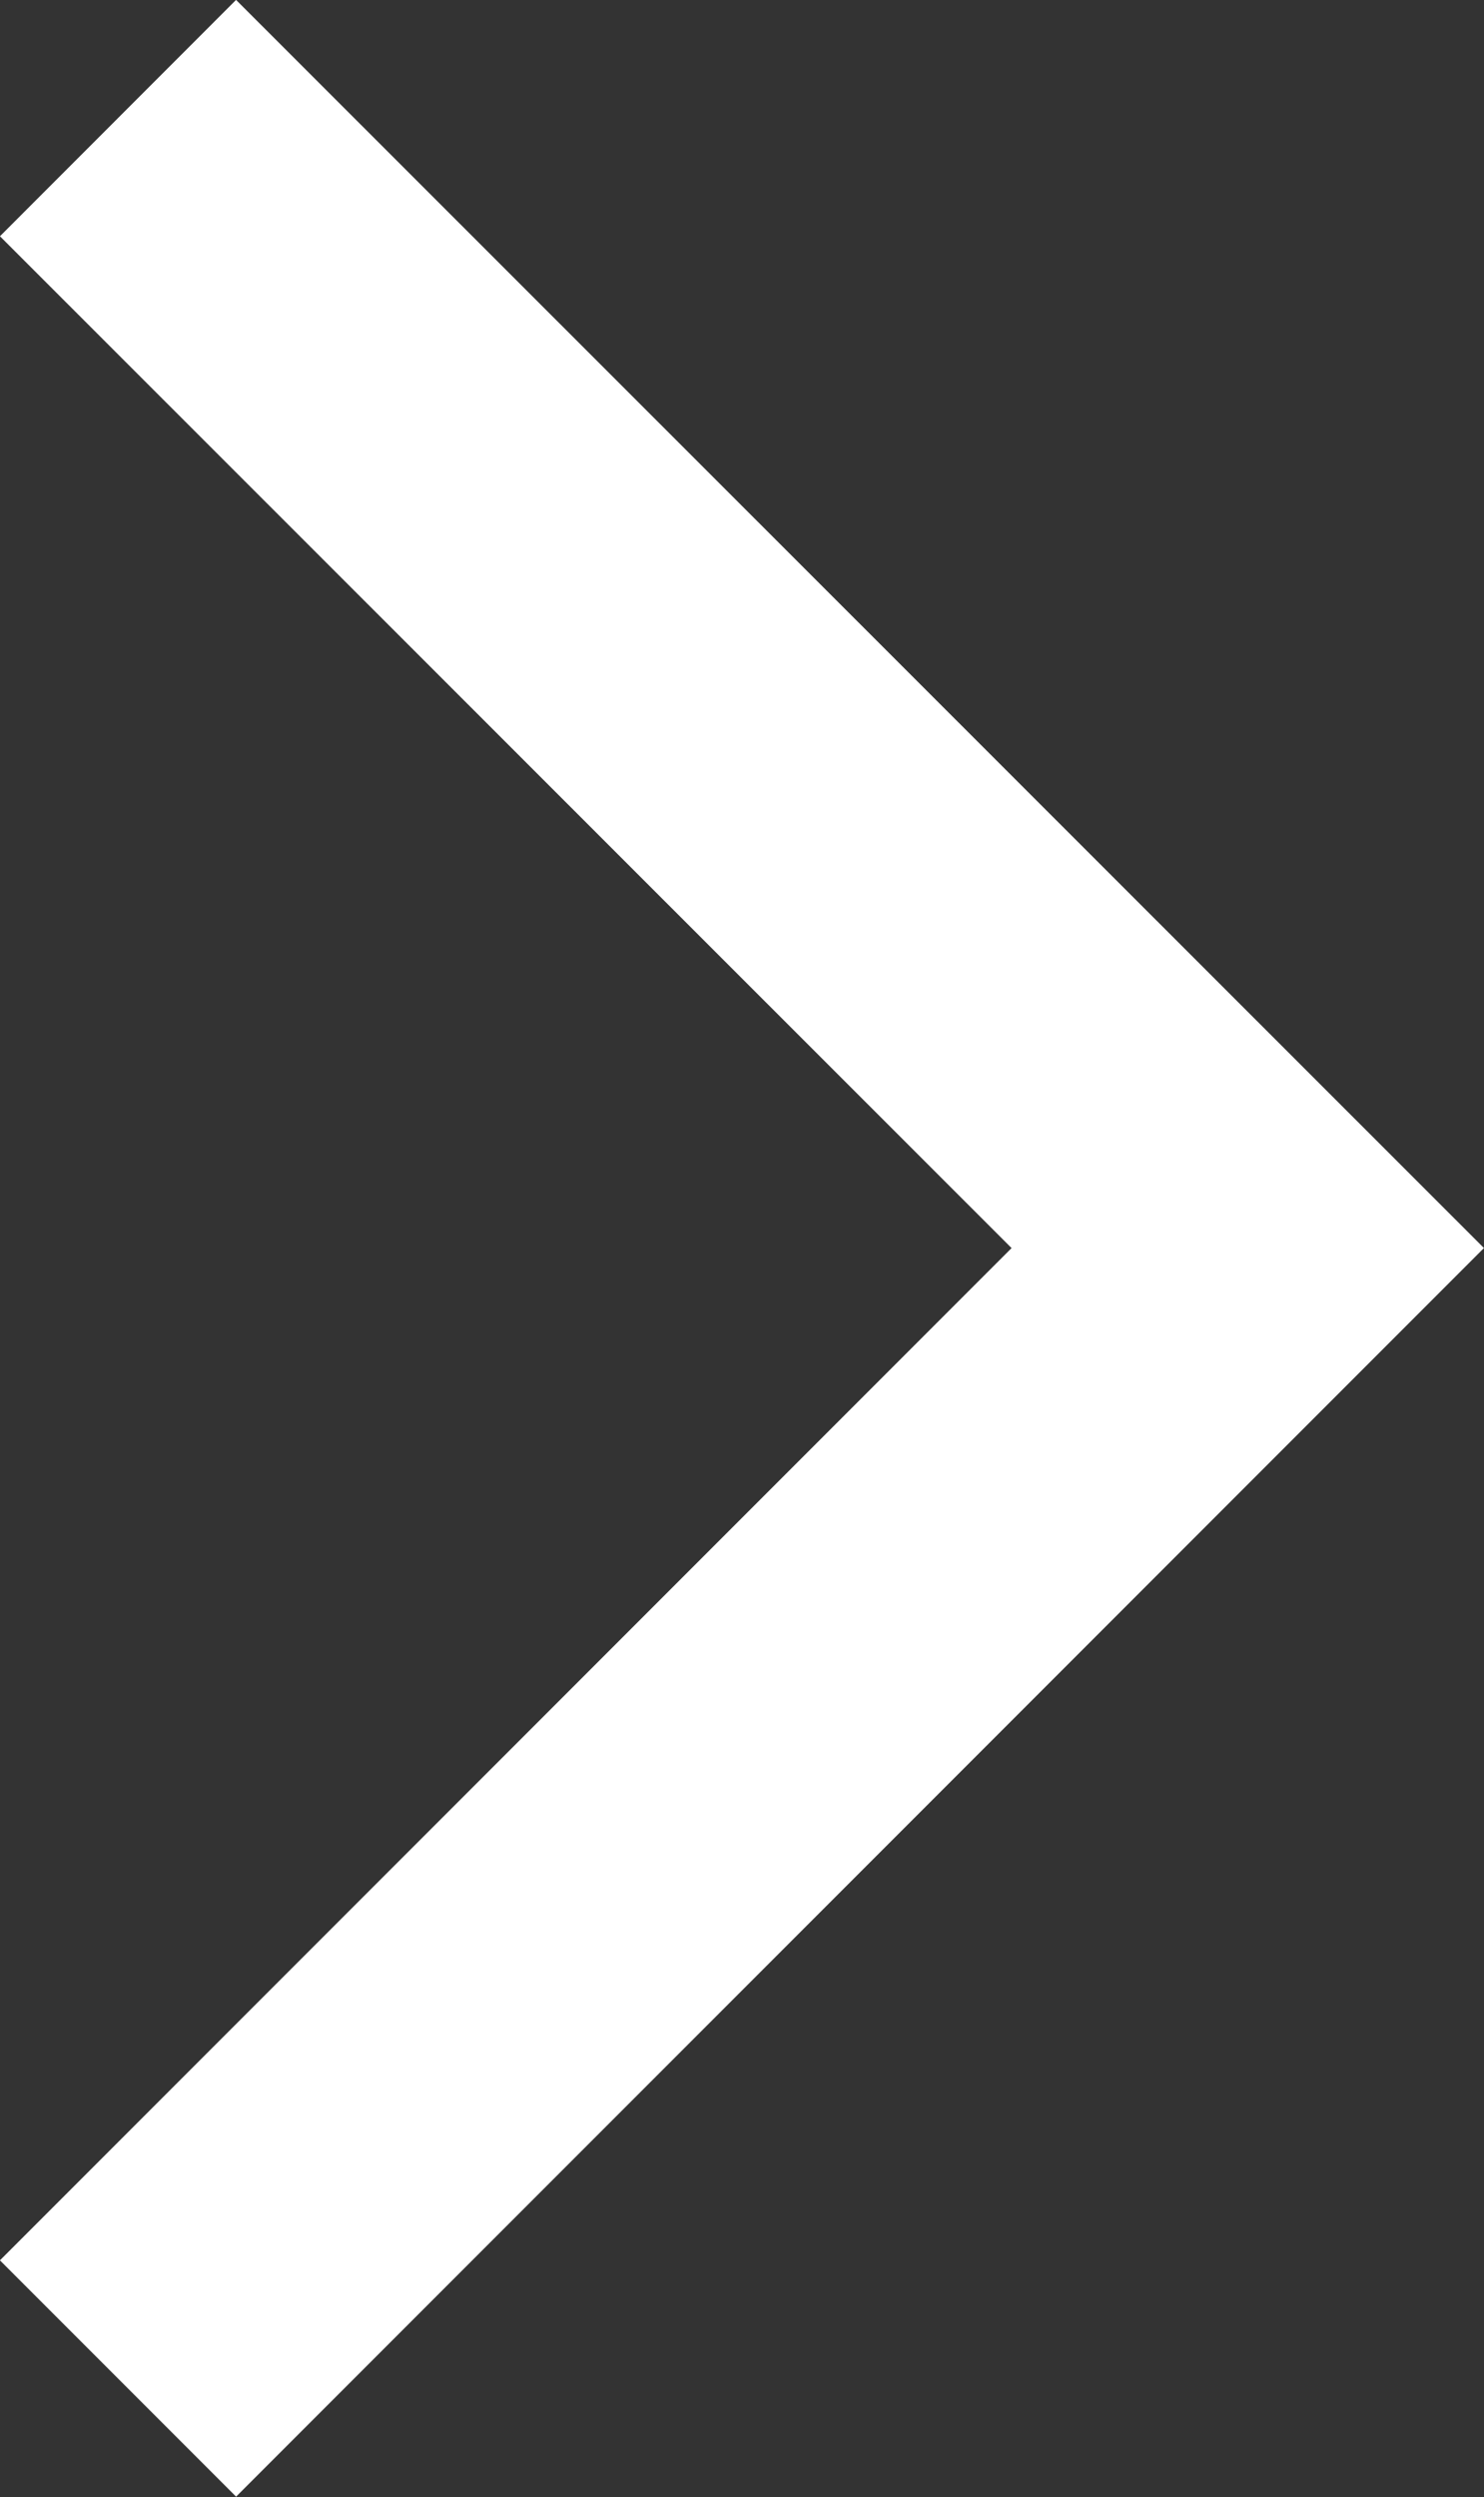 <svg xmlns="http://www.w3.org/2000/svg" width="13.33" height="22.416" viewBox="0 0 13.33 22.416">
  <rect x="0" y="0" width="13.33" height="22.416" fill="#333333" stroke="none"/>
  <path id="arrow_right" d="M563.007,258.956,573.155,269.1l-10.148,10.148" transform="translate(-561.947 -257.896)" fill="none" stroke="#fff" stroke-width="3"/>
</svg>
